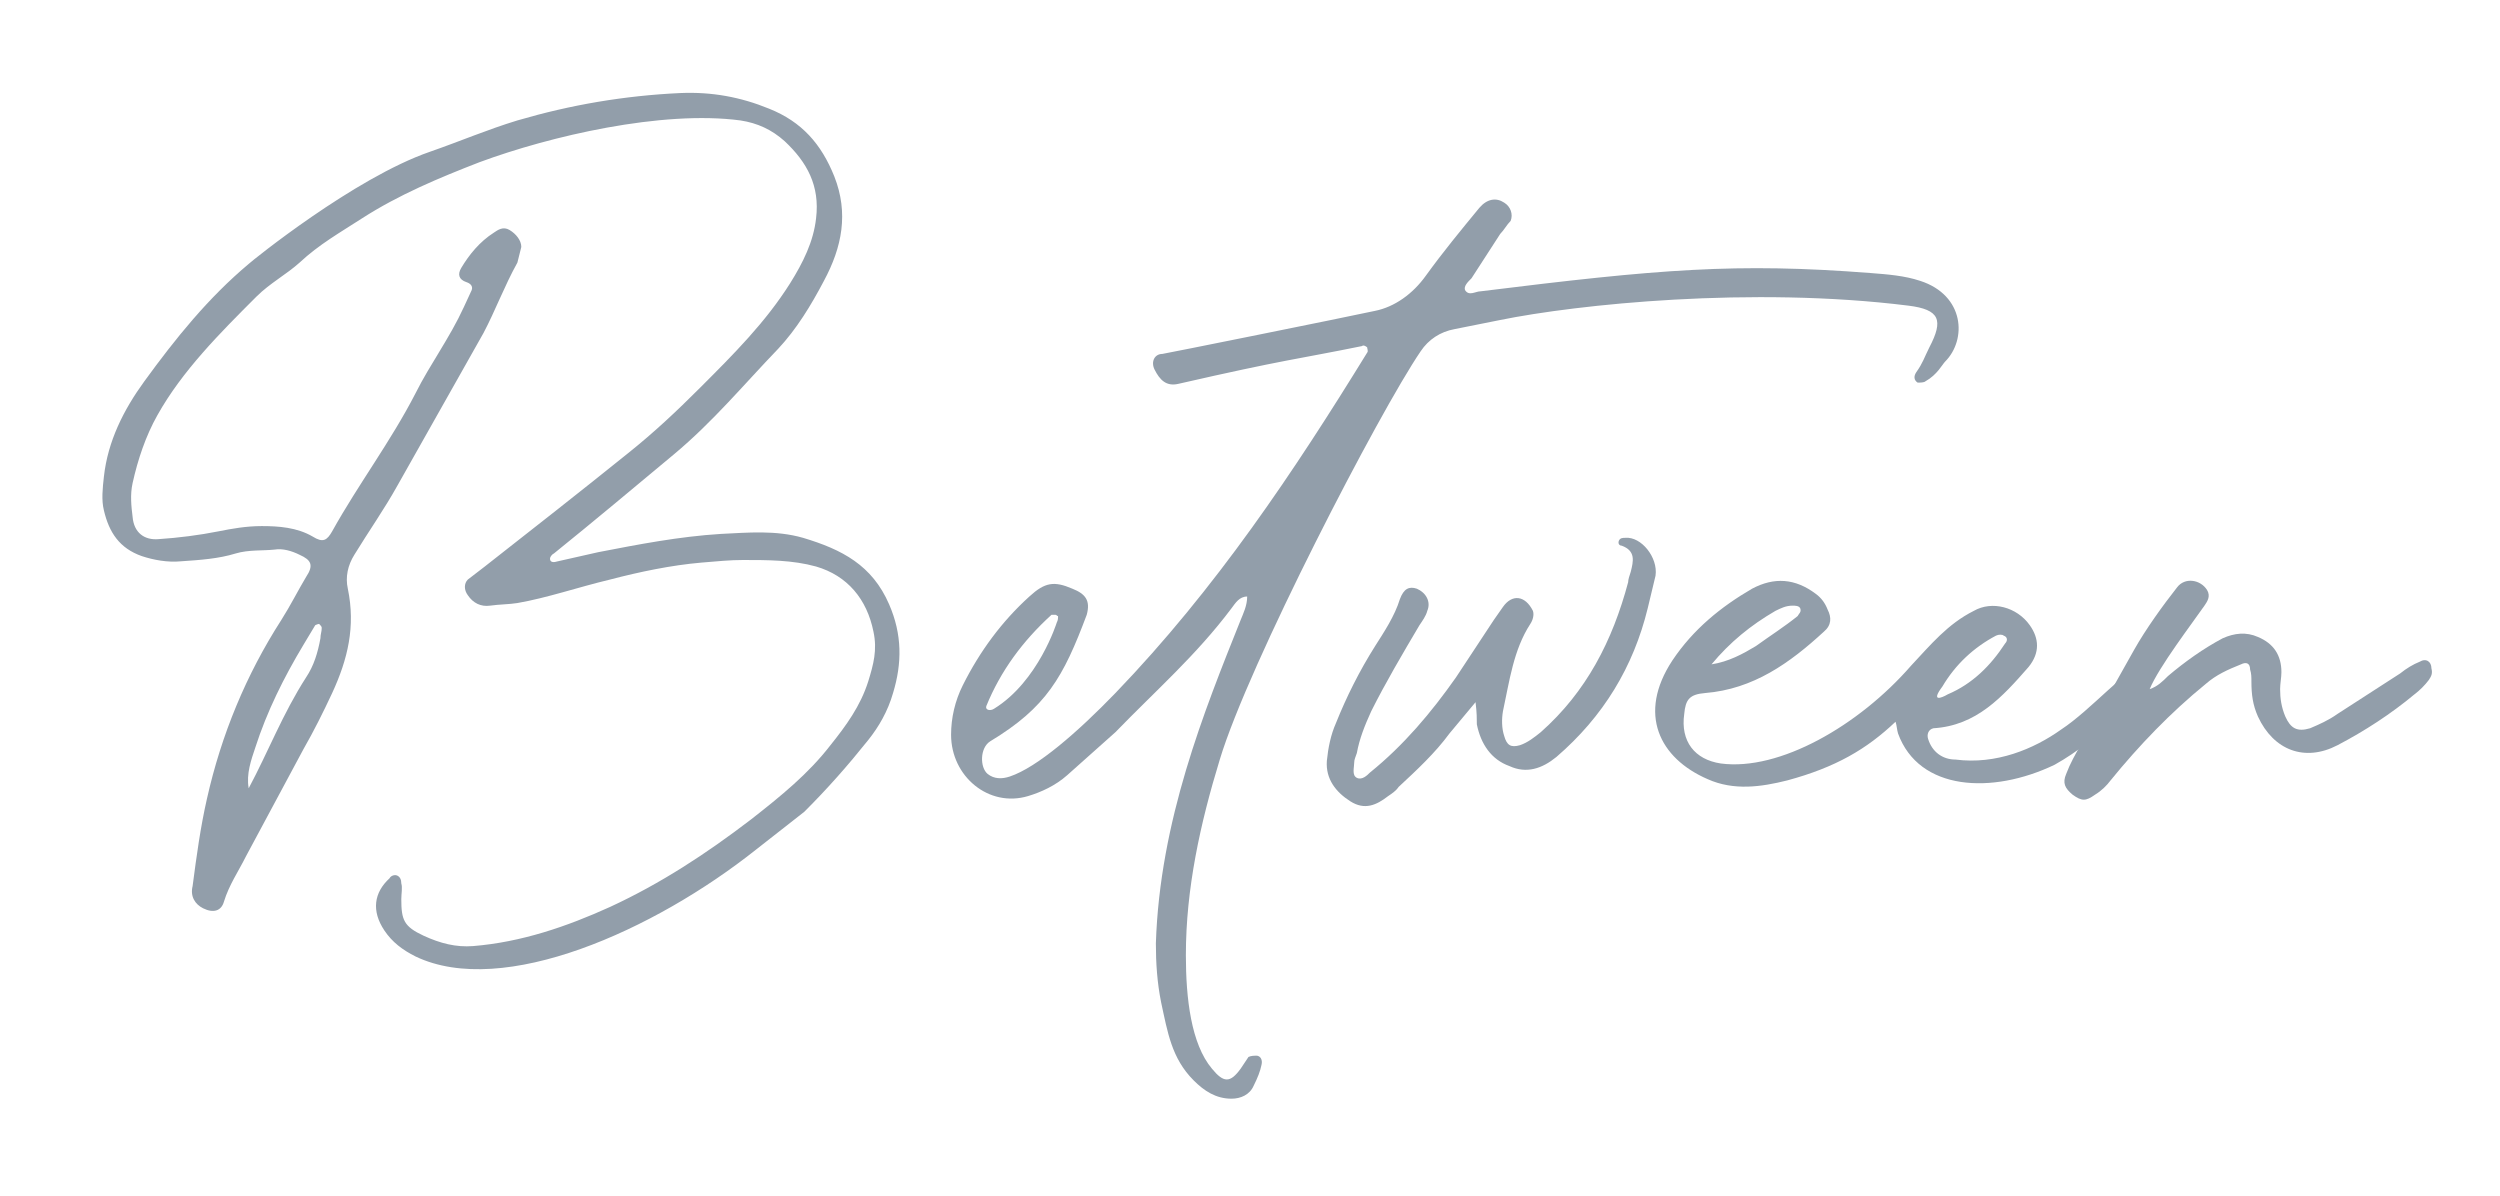 <?xml version="1.0" encoding="UTF-8"?> <svg xmlns="http://www.w3.org/2000/svg" width="23" height="11" viewBox="0 0 23 11" fill="none"> <path d="M3.824 8.8C4.628 9.184 6.02 8.56 6.956 7.816L7.4 7.468C7.616 7.252 7.796 7.048 7.988 6.808C8.084 6.688 8.168 6.544 8.216 6.376C8.3 6.1 8.3 5.836 8.18 5.56C8.024 5.2 7.748 5.056 7.388 4.948C7.136 4.876 6.884 4.9 6.632 4.912C6.248 4.936 5.876 5.008 5.504 5.08L5.132 5.164C5.096 5.176 5.06 5.176 5.06 5.14C5.06 5.128 5.072 5.104 5.096 5.092C5.468 4.792 5.84 4.48 6.2 4.18C6.56 3.88 6.848 3.532 7.16 3.208C7.328 3.028 7.46 2.812 7.58 2.584C7.748 2.272 7.808 1.96 7.676 1.624C7.556 1.324 7.376 1.12 7.076 1C6.812 0.892 6.548 0.844 6.26 0.856C5.744 0.88 5.252 0.964 4.76 1.108C4.484 1.192 4.232 1.3 3.956 1.396C3.26 1.636 2.312 2.404 2.288 2.428C1.916 2.74 1.616 3.112 1.328 3.508C1.136 3.772 0.992 4.06 0.956 4.384C0.944 4.492 0.932 4.6 0.956 4.696C1.004 4.9 1.1 5.044 1.304 5.116C1.412 5.152 1.544 5.176 1.664 5.164C1.844 5.152 2.012 5.14 2.168 5.092C2.288 5.056 2.42 5.068 2.528 5.056C2.6 5.044 2.684 5.068 2.756 5.104C2.864 5.152 2.888 5.2 2.816 5.308C2.744 5.428 2.672 5.572 2.588 5.704C2.264 6.208 2.036 6.76 1.904 7.348C1.844 7.612 1.808 7.876 1.772 8.152C1.748 8.248 1.796 8.32 1.868 8.356C1.964 8.404 2.036 8.38 2.06 8.296C2.108 8.14 2.192 8.02 2.264 7.876L2.792 6.892C2.888 6.724 2.972 6.556 3.056 6.376C3.2 6.064 3.272 5.764 3.2 5.416C3.176 5.308 3.2 5.2 3.26 5.104C3.392 4.888 3.536 4.684 3.656 4.468L4.448 3.064C4.556 2.86 4.64 2.632 4.76 2.416L4.796 2.272C4.796 2.212 4.748 2.152 4.688 2.116C4.628 2.08 4.58 2.116 4.544 2.14C4.412 2.224 4.316 2.344 4.244 2.464C4.208 2.524 4.22 2.572 4.292 2.596C4.328 2.608 4.352 2.632 4.34 2.668L4.268 2.824C4.136 3.112 3.956 3.352 3.824 3.616C3.596 4.06 3.296 4.456 3.056 4.888C3.008 4.972 2.972 4.996 2.876 4.936C2.732 4.852 2.564 4.84 2.408 4.84C2.264 4.84 2.132 4.864 2.012 4.888C1.832 4.924 1.64 4.948 1.46 4.96C1.328 4.972 1.232 4.9 1.22 4.756C1.208 4.66 1.196 4.552 1.22 4.444C1.268 4.228 1.34 4.012 1.448 3.82C1.676 3.412 2.024 3.064 2.36 2.728C2.48 2.608 2.636 2.524 2.756 2.416C2.936 2.248 3.128 2.14 3.332 2.008C3.668 1.792 4.04 1.636 4.412 1.492C5.06 1.252 6.092 1.012 6.812 1.108C6.968 1.132 7.1 1.192 7.22 1.3C7.424 1.492 7.544 1.708 7.508 2.008C7.484 2.224 7.388 2.416 7.268 2.608C7.04 2.968 6.752 3.256 6.44 3.568C6.224 3.784 6.02 3.976 5.78 4.168C5.348 4.516 4.904 4.864 4.46 5.212L4.304 5.332C4.268 5.368 4.268 5.428 4.304 5.476C4.352 5.548 4.424 5.584 4.508 5.572C4.592 5.56 4.688 5.56 4.76 5.548C5.036 5.5 5.312 5.404 5.612 5.332C5.888 5.26 6.176 5.2 6.452 5.176C6.596 5.164 6.716 5.152 6.836 5.152C7.064 5.152 7.292 5.152 7.508 5.212C7.796 5.296 7.976 5.512 8.036 5.812C8.072 5.98 8.036 6.112 7.988 6.268C7.916 6.496 7.784 6.676 7.64 6.856C7.436 7.12 7.184 7.324 6.908 7.54C6.5 7.852 6.08 8.128 5.612 8.344C5.216 8.524 4.796 8.668 4.352 8.704C4.196 8.716 4.052 8.68 3.896 8.608C3.716 8.524 3.692 8.464 3.692 8.272C3.692 8.224 3.704 8.164 3.692 8.128C3.692 8.092 3.68 8.068 3.656 8.056C3.632 8.044 3.596 8.056 3.584 8.08C3.44 8.212 3.416 8.38 3.536 8.56C3.608 8.668 3.704 8.74 3.824 8.8ZM2.288 7.252C2.264 7.12 2.312 6.988 2.348 6.88C2.456 6.544 2.612 6.232 2.792 5.932L2.9 5.752C2.9 5.752 2.924 5.74 2.936 5.74C2.948 5.752 2.96 5.764 2.96 5.776C2.96 5.812 2.948 5.836 2.948 5.872C2.924 6.004 2.888 6.124 2.816 6.232C2.6 6.568 2.468 6.916 2.288 7.252Z" fill="#929EAA"></path> <path d="M17.666 2.584C17.522 2.536 17.366 2.524 17.21 2.512C15.974 2.416 15.266 2.476 13.622 2.68C13.574 2.68 13.514 2.728 13.478 2.668C13.466 2.632 13.502 2.596 13.538 2.56L13.802 2.152C13.838 2.116 13.862 2.068 13.898 2.032C13.922 1.972 13.898 1.9 13.838 1.864C13.766 1.816 13.682 1.828 13.61 1.912C13.442 2.116 13.274 2.32 13.118 2.536C12.998 2.704 12.83 2.824 12.65 2.86C12.374 2.92 10.706 3.256 10.694 3.256C10.622 3.256 10.586 3.328 10.622 3.4C10.67 3.496 10.73 3.556 10.838 3.532C11.834 3.304 11.942 3.304 12.53 3.184C12.542 3.172 12.566 3.184 12.578 3.196C12.578 3.208 12.59 3.232 12.578 3.244C11.906 4.336 11.186 5.416 10.262 6.376C9.914 6.736 9.542 7.06 9.29 7.144C9.218 7.168 9.146 7.168 9.086 7.12C9.014 7.06 9.014 6.88 9.11 6.82C9.626 6.508 9.782 6.232 9.998 5.656C10.034 5.524 9.986 5.464 9.866 5.416C9.698 5.344 9.614 5.356 9.47 5.488C9.218 5.716 9.014 5.992 8.858 6.304C8.786 6.448 8.75 6.604 8.75 6.76C8.75 7.144 9.098 7.432 9.458 7.324C9.578 7.288 9.71 7.228 9.818 7.132L10.262 6.736C10.634 6.352 11.006 6.028 11.33 5.596C11.366 5.548 11.402 5.488 11.474 5.488C11.474 5.572 11.438 5.644 11.414 5.704C11.078 6.544 10.67 7.552 10.634 8.68C10.634 8.86 10.646 9.04 10.682 9.22C10.742 9.496 10.778 9.736 10.982 9.94C11.078 10.036 11.186 10.108 11.33 10.108C11.414 10.108 11.498 10.072 11.534 9.988C11.57 9.916 11.594 9.856 11.606 9.796C11.618 9.748 11.594 9.712 11.558 9.712C11.546 9.712 11.51 9.712 11.486 9.724L11.414 9.832C11.318 9.964 11.258 9.964 11.15 9.832C10.958 9.604 10.91 9.184 10.91 8.788C10.91 8.176 11.042 7.576 11.222 6.988C11.486 6.112 12.686 3.796 13.07 3.232C13.142 3.124 13.25 3.052 13.382 3.028L13.802 2.944C14.51 2.8 16.118 2.632 17.558 2.812C17.846 2.848 17.882 2.944 17.75 3.196C17.702 3.292 17.69 3.34 17.63 3.424C17.606 3.46 17.606 3.496 17.642 3.52C17.666 3.52 17.702 3.52 17.714 3.508C17.822 3.448 17.87 3.352 17.894 3.328C18.098 3.124 18.074 2.716 17.666 2.584ZM9.074 6.496C9.206 6.172 9.41 5.896 9.674 5.656H9.71C9.722 5.656 9.722 5.668 9.734 5.668C9.734 5.692 9.734 5.704 9.722 5.728C9.722 5.728 9.554 6.268 9.146 6.52C9.11 6.544 9.062 6.532 9.074 6.496Z" fill="#929EAA"></path> <path d="M12.423 7.372C12.555 7.456 12.663 7.408 12.771 7.324C12.807 7.3 12.843 7.276 12.867 7.24C13.035 7.084 13.203 6.928 13.335 6.748L13.575 6.46C13.587 6.556 13.587 6.616 13.587 6.664C13.623 6.844 13.719 6.988 13.887 7.048C14.043 7.12 14.187 7.072 14.319 6.964C14.751 6.592 15.027 6.136 15.159 5.596L15.231 5.296C15.255 5.128 15.099 4.936 14.955 4.948C14.931 4.948 14.907 4.948 14.895 4.972C14.883 4.996 14.895 5.02 14.919 5.02C15.051 5.068 15.027 5.164 15.003 5.26C14.991 5.296 14.979 5.332 14.979 5.356C14.835 5.896 14.595 6.364 14.175 6.736C14.115 6.784 14.055 6.832 13.983 6.856C13.899 6.88 13.863 6.856 13.839 6.772C13.815 6.7 13.815 6.616 13.827 6.544C13.887 6.268 13.923 5.98 14.079 5.74C14.103 5.704 14.115 5.656 14.103 5.62C14.031 5.476 13.911 5.464 13.827 5.584L13.743 5.704L13.395 6.232C13.167 6.556 12.915 6.856 12.603 7.108C12.579 7.132 12.531 7.18 12.483 7.156C12.435 7.132 12.459 7.06 12.459 7.012C12.459 6.988 12.471 6.964 12.483 6.928C12.507 6.796 12.555 6.676 12.615 6.544C12.747 6.28 12.903 6.016 13.059 5.752C13.083 5.716 13.119 5.668 13.131 5.62C13.167 5.536 13.119 5.452 13.035 5.416C12.963 5.392 12.915 5.416 12.879 5.512C12.831 5.668 12.735 5.812 12.651 5.944C12.507 6.172 12.387 6.412 12.291 6.652C12.243 6.76 12.219 6.88 12.207 7C12.195 7.168 12.291 7.288 12.423 7.372Z" fill="#929EAA"></path> <path d="M19.646 6.184C19.599 6.112 19.238 6.532 18.962 6.712C18.71 6.892 18.363 7.036 17.991 6.988C17.87 6.988 17.774 6.916 17.738 6.796C17.727 6.76 17.738 6.712 17.787 6.7C18.183 6.676 18.422 6.412 18.663 6.136C18.77 6.004 18.759 5.872 18.674 5.752C18.555 5.584 18.326 5.524 18.159 5.62C17.919 5.74 17.762 5.932 17.582 6.124C17.102 6.676 16.37 7.096 15.831 7.024C15.591 6.988 15.459 6.82 15.495 6.568C15.507 6.436 15.543 6.388 15.687 6.376C16.131 6.34 16.466 6.1 16.779 5.812C16.851 5.752 16.851 5.68 16.814 5.608C16.791 5.548 16.755 5.5 16.706 5.464C16.515 5.32 16.323 5.308 16.119 5.416C15.831 5.584 15.579 5.788 15.386 6.076C15.062 6.568 15.267 6.976 15.71 7.168C15.95 7.276 16.203 7.24 16.442 7.18C16.887 7.06 17.174 6.892 17.439 6.64C17.451 6.676 17.451 6.712 17.462 6.748C17.654 7.276 18.326 7.312 18.902 7.036C19.334 6.796 19.659 6.4 19.646 6.4C19.646 6.4 19.73 6.28 19.646 6.184ZM16.334 5.62C16.383 5.596 16.43 5.572 16.491 5.572C16.515 5.572 16.55 5.572 16.562 5.596C16.575 5.632 16.55 5.644 16.538 5.668C16.419 5.764 16.287 5.848 16.154 5.944C16.035 6.016 15.902 6.088 15.746 6.112C15.915 5.908 16.107 5.752 16.334 5.62ZM17.87 6.316C17.991 6.112 18.159 5.956 18.363 5.848C18.387 5.836 18.422 5.836 18.434 5.848C18.471 5.86 18.471 5.896 18.447 5.92C18.314 6.124 18.146 6.292 17.919 6.388C17.858 6.424 17.762 6.46 17.87 6.316Z" fill="#929EAA"></path> <path d="M19.069 7.312C19.153 7.372 19.189 7.372 19.273 7.312C19.333 7.276 19.381 7.228 19.417 7.18C19.681 6.856 19.969 6.556 20.293 6.292C20.389 6.208 20.497 6.16 20.617 6.112C20.665 6.088 20.701 6.1 20.701 6.16C20.713 6.196 20.713 6.232 20.713 6.268C20.713 6.388 20.725 6.484 20.773 6.592C20.917 6.904 21.205 7.012 21.505 6.856C21.757 6.724 21.997 6.568 22.213 6.388C22.261 6.352 22.309 6.304 22.345 6.256C22.369 6.22 22.381 6.196 22.369 6.148C22.369 6.088 22.321 6.052 22.261 6.088C22.201 6.112 22.141 6.148 22.081 6.196L21.505 6.568C21.421 6.628 21.337 6.664 21.253 6.7C21.133 6.736 21.073 6.7 21.025 6.592C20.989 6.508 20.977 6.424 20.977 6.34C20.977 6.292 20.989 6.232 20.989 6.184C20.989 6.028 20.917 5.92 20.773 5.86C20.665 5.812 20.557 5.824 20.449 5.872C20.269 5.968 20.101 6.088 19.945 6.22C19.897 6.268 19.849 6.316 19.777 6.34C19.861 6.136 20.173 5.728 20.281 5.572C20.305 5.536 20.341 5.488 20.305 5.428C20.245 5.332 20.101 5.308 20.029 5.404C19.897 5.572 19.741 5.788 19.633 5.98L19.141 6.856C19.093 6.94 19.045 7.024 19.009 7.12C18.973 7.204 18.997 7.252 19.069 7.312Z" fill="#929EAA"></path> </svg> 
